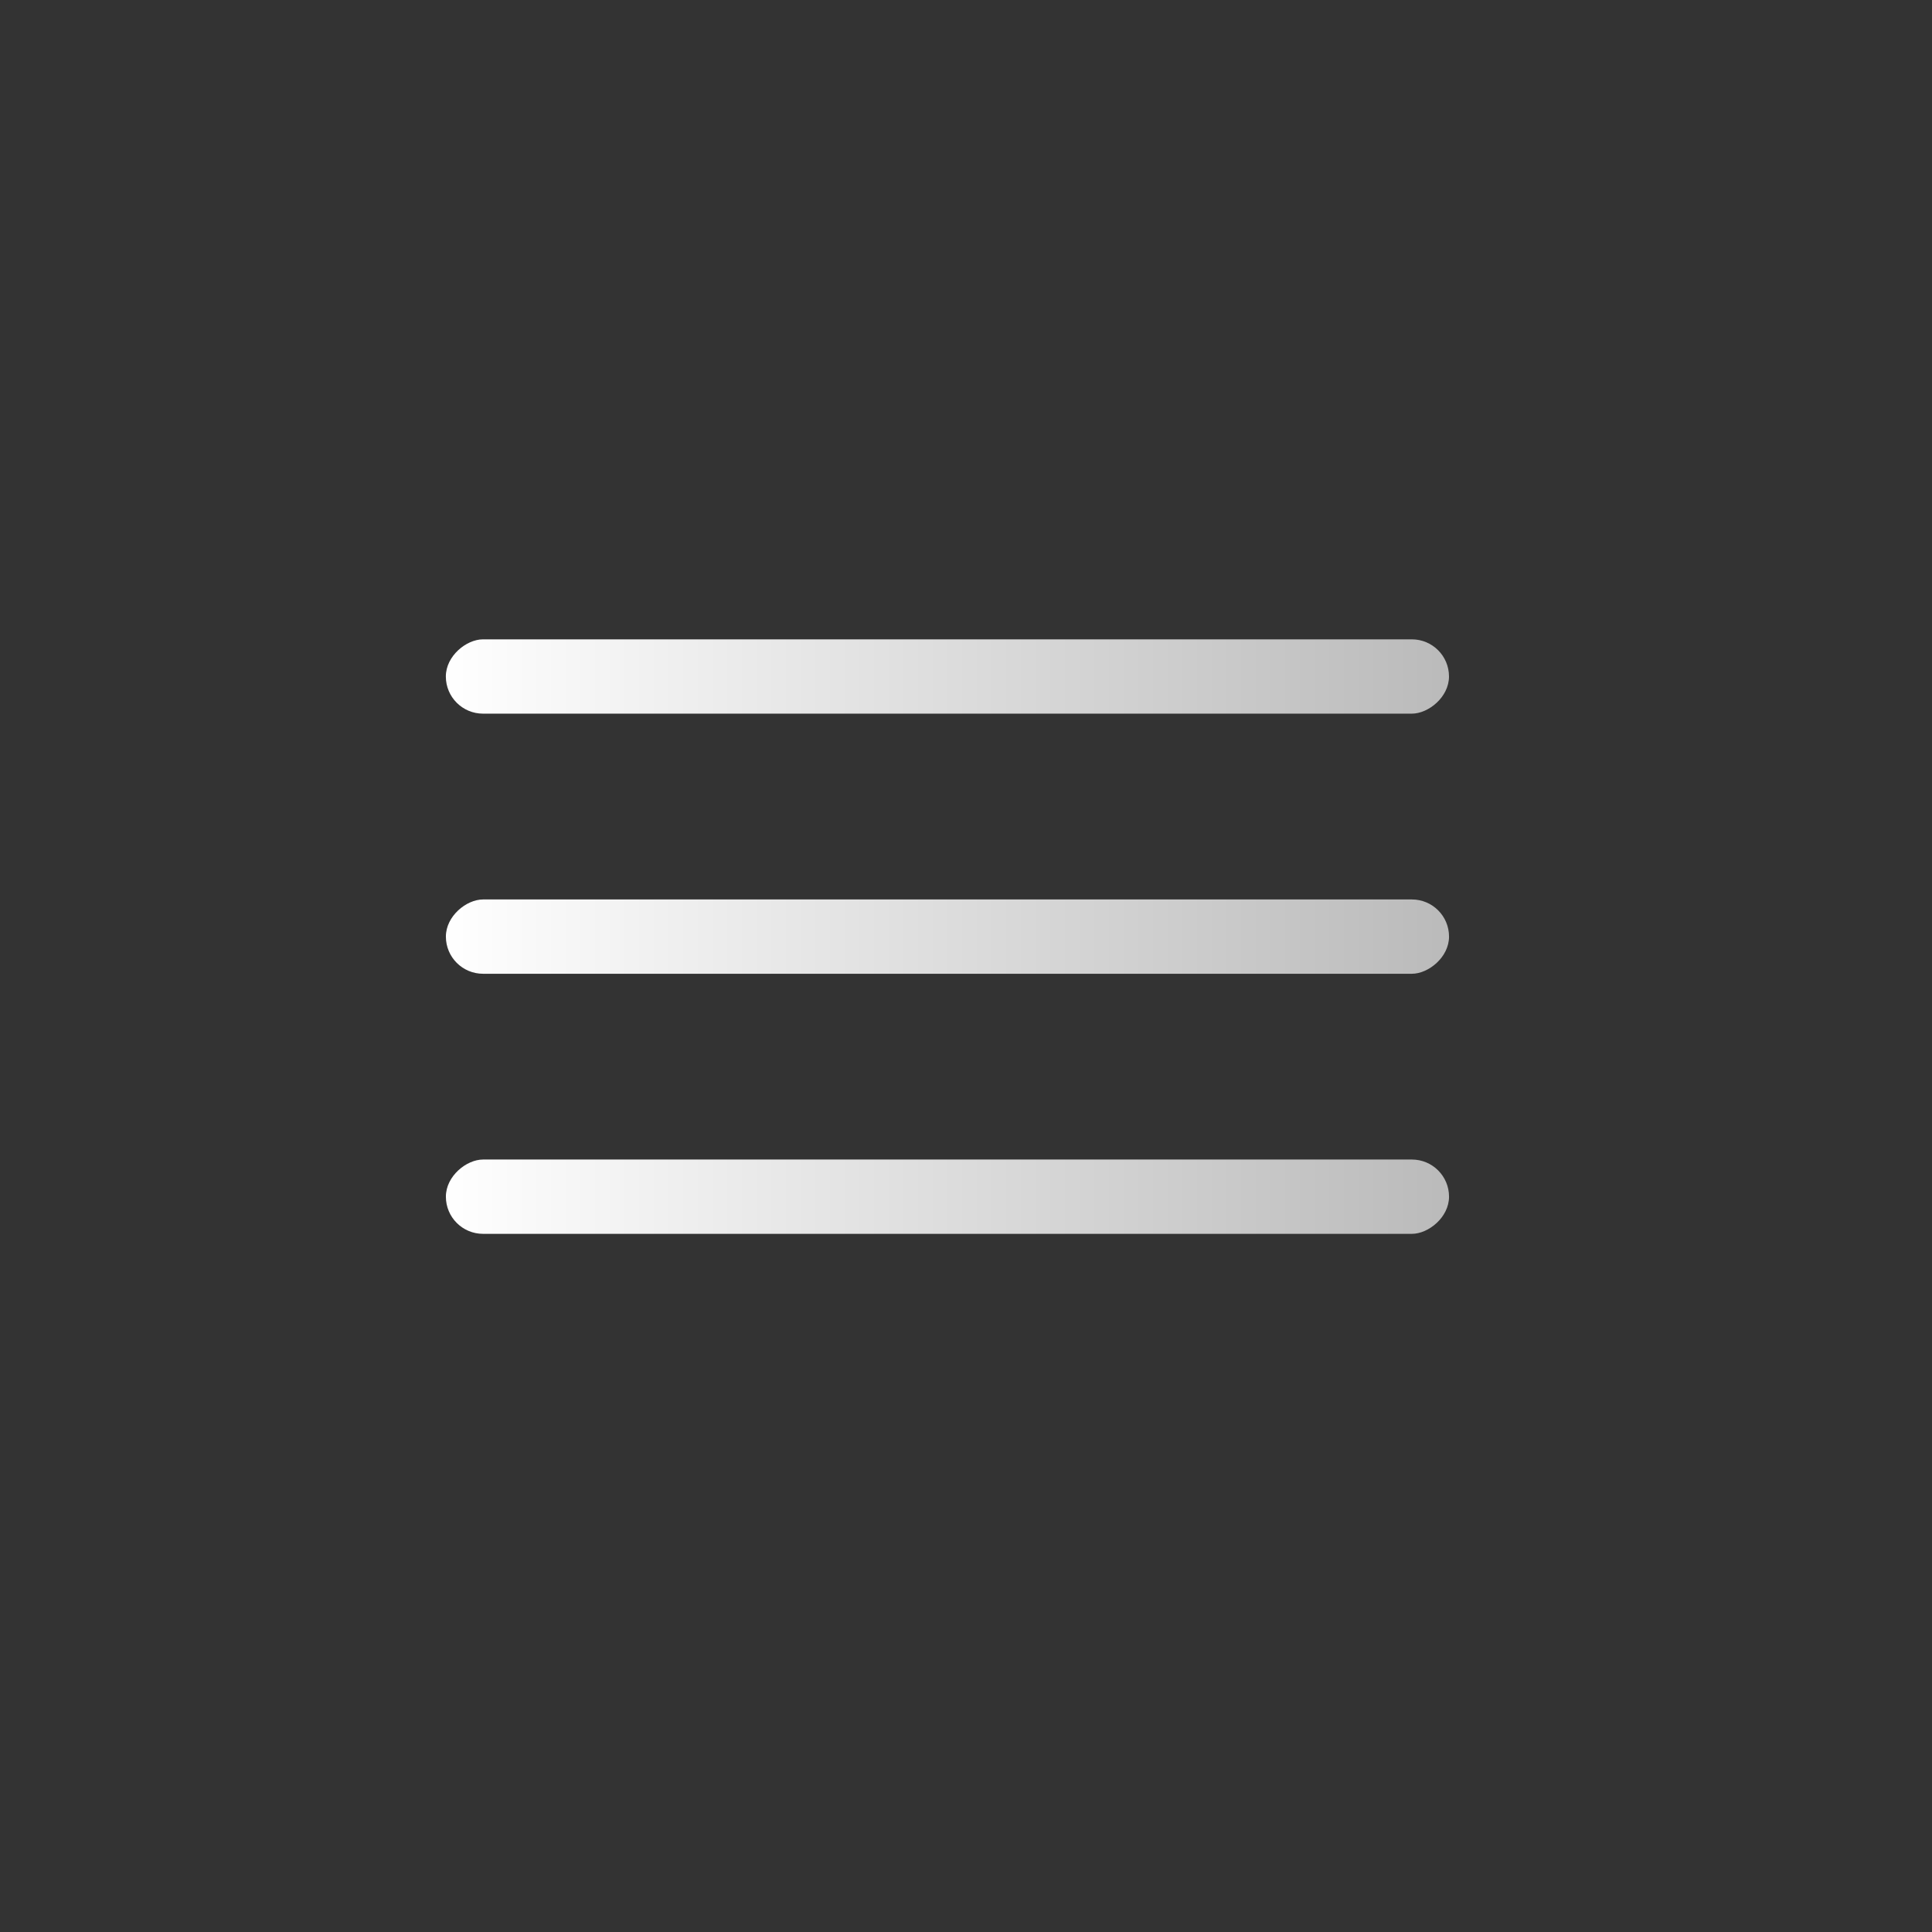 <svg data-name="コンポーネント 5 – 3" xmlns="http://www.w3.org/2000/svg" width="52" height="52"><rect width="100%" height="100%" fill="#333333" stroke="none"/><defs><linearGradient id="a" x1=".5" x2=".5" y2="1" gradientUnits="objectBoundingBox"><stop offset="0" stop-color="#fff"/><stop offset="1" stop-color="#bababa"/></linearGradient></defs><path data-name="長方形 38" fill="none" d="M0 0h52v52H0z"/><rect data-name="長方形 33" width="2" height="27" rx="1" transform="rotate(-90 15.604 3.604)" fill="url(#a)"/><rect data-name="長方形 34" width="2" height="27" rx="1" transform="rotate(-90 19.105 7.104)" fill="url(#a)"/><rect data-name="長方形 35" width="2" height="27" rx="1" transform="rotate(-90 22.605 10.604)" fill="url(#a)"/></svg>